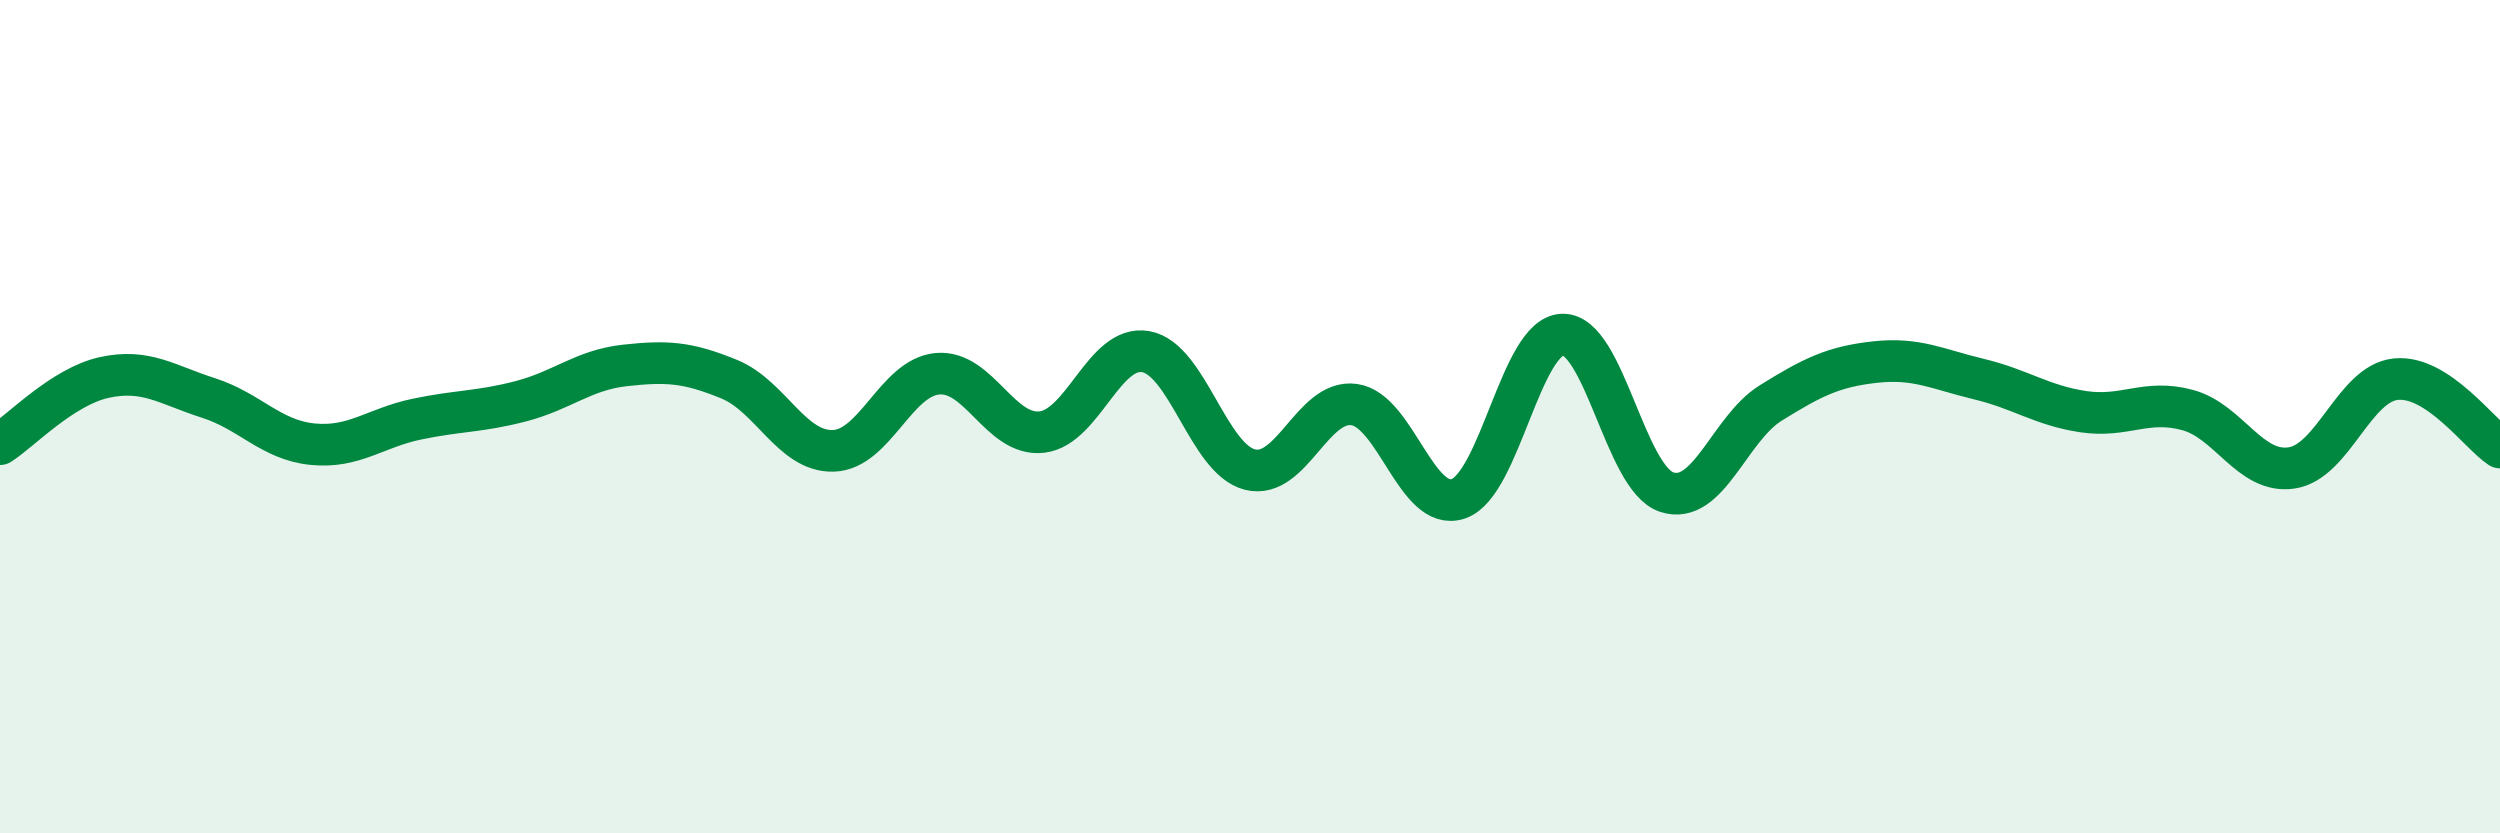 
    <svg width="60" height="20" viewBox="0 0 60 20" xmlns="http://www.w3.org/2000/svg">
      <path
        d="M 0,10.66 C 0.5,10.34 1.5,9.28 2.5,9.06 C 3.5,8.84 4,9.23 5,9.55 C 6,9.87 6.5,10.56 7.5,10.66 C 8.5,10.76 9,10.27 10,10.06 C 11,9.85 11.5,9.89 12.5,9.63 C 13.5,9.37 14,8.88 15,8.77 C 16,8.66 16.5,8.69 17.5,9.1 C 18.5,9.51 19,10.85 20,10.82 C 21,10.79 21.5,9.06 22.5,8.97 C 23.5,8.88 24,10.48 25,10.37 C 26,10.26 26.5,8.26 27.5,8.44 C 28.5,8.62 29,11.02 30,11.27 C 31,11.52 31.5,9.57 32.5,9.71 C 33.5,9.85 34,12.31 35,11.97 C 36,11.63 36.5,8.06 37.5,8.03 C 38.5,8 39,11.48 40,11.81 C 41,12.14 41.5,10.29 42.5,9.67 C 43.5,9.05 44,8.8 45,8.69 C 46,8.58 46.5,8.86 47.5,9.1 C 48.5,9.34 49,9.73 50,9.88 C 51,10.03 51.5,9.57 52.5,9.84 C 53.5,10.11 54,11.38 55,11.23 C 56,11.08 56.5,9.2 57.5,9.1 C 58.5,9 59.5,10.41 60,10.74L60 20L0 20Z"
        fill="#008740"
        opacity="0.1"
        stroke-linecap="round"
        stroke-linejoin="round"
      />
      <path
        d="M 0,10.66 C 0.5,10.34 1.5,9.28 2.5,9.06 C 3.5,8.84 4,9.23 5,9.55 C 6,9.87 6.5,10.56 7.5,10.66 C 8.5,10.76 9,10.27 10,10.06 C 11,9.85 11.5,9.89 12.5,9.63 C 13.5,9.37 14,8.88 15,8.77 C 16,8.66 16.5,8.69 17.5,9.1 C 18.5,9.51 19,10.85 20,10.82 C 21,10.79 21.5,9.06 22.5,8.97 C 23.5,8.88 24,10.48 25,10.37 C 26,10.26 26.5,8.26 27.5,8.44 C 28.5,8.62 29,11.02 30,11.27 C 31,11.52 31.5,9.57 32.5,9.71 C 33.5,9.85 34,12.31 35,11.97 C 36,11.63 36.5,8.06 37.5,8.03 C 38.5,8 39,11.48 40,11.81 C 41,12.14 41.5,10.29 42.5,9.67 C 43.5,9.05 44,8.8 45,8.69 C 46,8.58 46.5,8.86 47.5,9.1 C 48.5,9.34 49,9.73 50,9.88 C 51,10.03 51.5,9.57 52.5,9.84 C 53.5,10.11 54,11.38 55,11.23 C 56,11.08 56.5,9.2 57.5,9.1 C 58.5,9 59.5,10.41 60,10.74"
        stroke="#008740"
        stroke-width="1"
        fill="none"
        stroke-linecap="round"
        stroke-linejoin="round"
      />
    </svg>
  